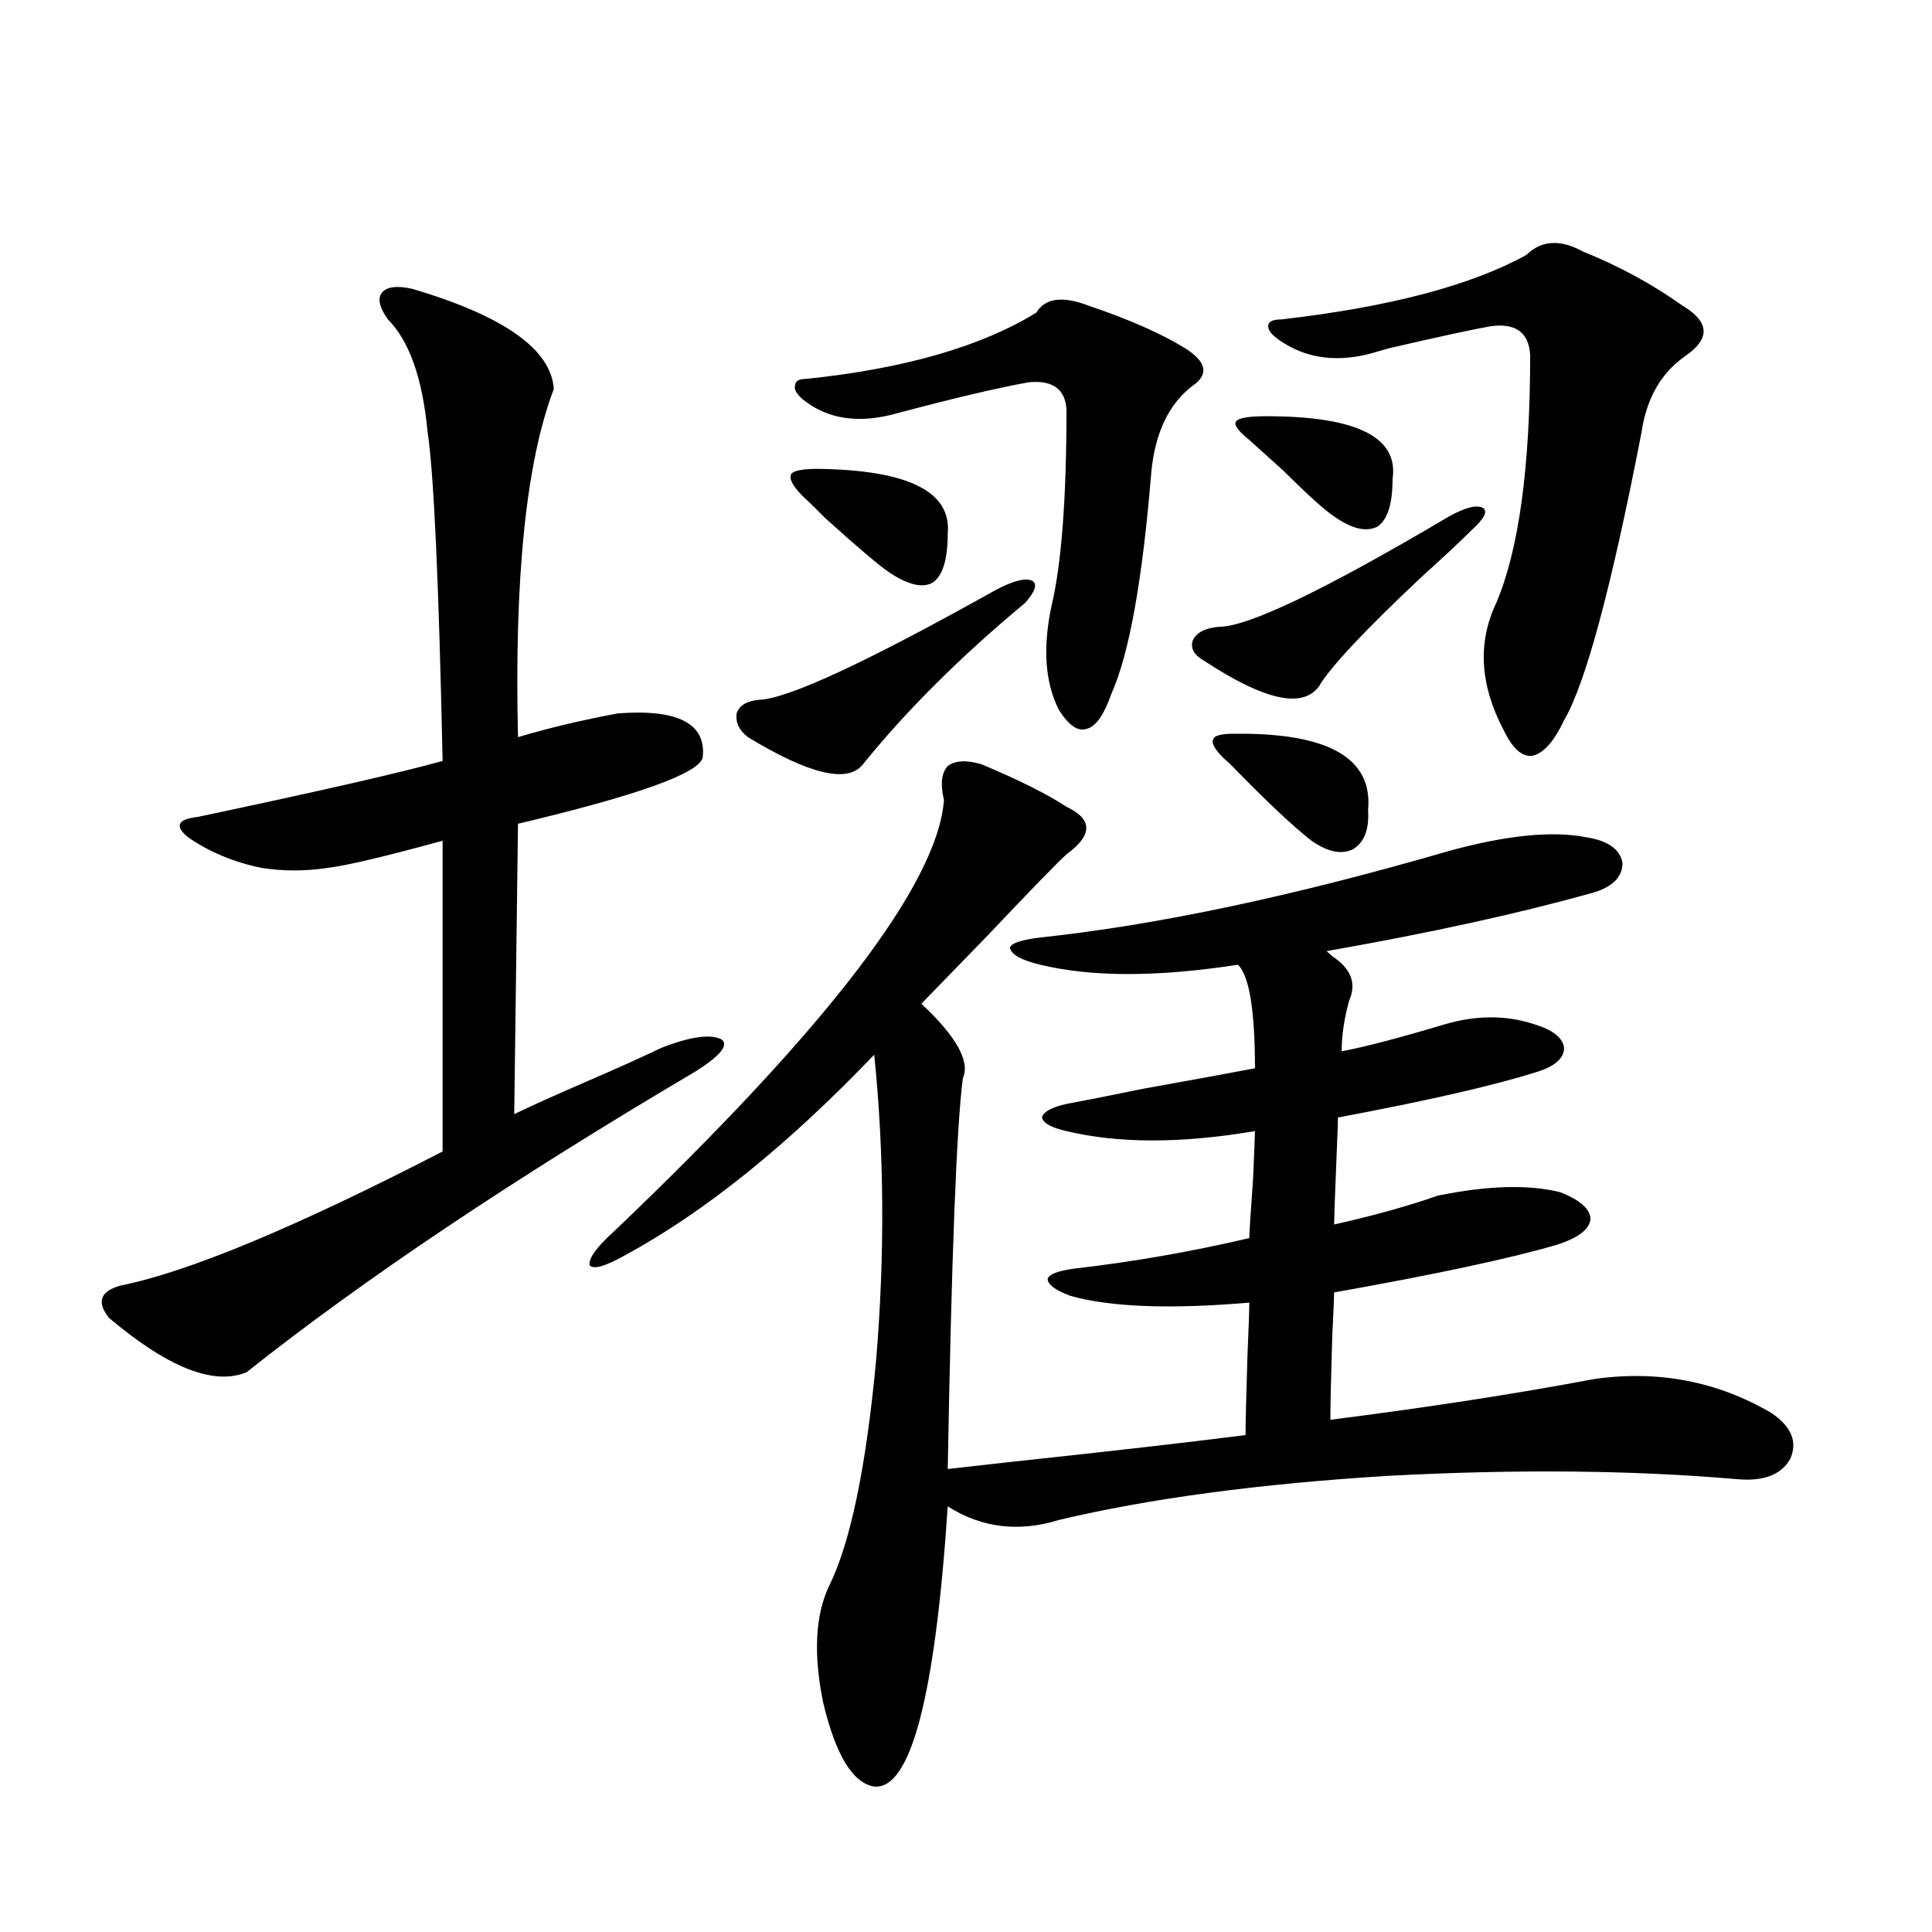 <?xml version="1.0" encoding="utf-8"?>
<!-- Generator: Adobe Illustrator 16.0.0, SVG Export Plug-In . SVG Version: 6.00 Build 0)  -->
<!DOCTYPE svg PUBLIC "-//W3C//DTD SVG 1.1//EN" "http://www.w3.org/Graphics/SVG/1.1/DTD/svg11.dtd">
<svg version="1.1" id="图层_1" xmlns="http://www.w3.org/2000/svg" xmlns:xlink="http://www.w3.org/1999/xlink" x="0px" y="0px"
	 width="1000px" height="1000px" viewBox="0 0 1000 1000" enable-background="new 0 0 1000 1000" xml:space="preserve">
<path d="M213.482,149.52c47.469,14.063,71.858,31.353,73.169,51.855c-14.313,37.505-20.487,97.559-18.536,180.176
	c15.609-4.683,32.835-8.789,51.706-12.305c31.219-2.335,45.853,5.273,43.901,22.852c-1.951,8.212-33.825,19.638-95.607,34.277
	l-1.951,150.293c8.445-4.093,20.808-9.668,37.072-16.699c16.25-7.031,29.268-12.882,39.023-17.578
	c14.954-5.851,25.365-7.319,31.219-4.395c3.902,2.938-0.655,8.501-13.658,16.699c-94.312,55.673-171.703,107.528-232.189,155.566
	c-16.92,7.031-40.654-2.335-71.218-28.125c-6.509-8.198-4.558-13.761,5.854-16.699c35.121-7.031,90.729-30.171,166.825-69.434
	v-160.84c-29.923,8.212-49.755,12.896-59.511,14.063c-11.707,1.758-23.094,1.758-34.146,0c-14.313-2.925-26.996-8.198-38.048-15.82
	c-7.164-5.851-5.533-9.366,4.878-10.547c63.733-13.472,106.004-23.14,126.826-29.004c-1.951-92.573-4.558-149.414-7.805-170.508
	c-2.606-27.534-9.436-46.87-20.487-58.008c-4.558-6.44-5.533-11.124-2.927-14.063C200.465,148.353,205.678,147.762,213.482,149.52z
	 M508.109,395.613c19.512,8.212,34.146,15.532,43.901,21.973c13.658,6.454,13.658,14.653,0,24.609
	c-4.558,4.106-18.216,18.169-40.975,42.188c-13.658,14.063-25.045,25.79-34.146,35.156c18.201,17.001,25.365,29.883,21.463,38.672
	c-3.262,25.2-5.854,92.587-7.805,202.148c5.198-0.577,15.609-1.758,31.219-3.516c54.633-5.851,95.607-10.547,122.924-14.063
	c0-5.851,0.32-19.336,0.976-40.43c0.641-15.229,0.976-24.609,0.976-28.125c-40.975,3.516-71.873,2.349-92.681-3.516
	c-7.805-2.925-11.707-5.851-11.707-8.789c0.641-2.335,5.198-4.093,13.658-5.273c30.563-3.516,60.807-8.789,90.729-15.82
	c0-2.335,0.641-12.593,1.951-30.762c0.641-14.64,0.976-22.852,0.976-24.609c-38.383,6.454-70.897,6.454-97.559,0
	c-7.805-1.758-12.042-4.093-12.683-7.031c0.641-2.925,4.878-5.273,12.683-7.031c6.494-1.167,19.832-3.804,39.999-7.91
	c29.268-5.273,48.444-8.789,57.56-10.547c0-29.883-2.927-47.749-8.78-53.613c-41.63,6.454-75.775,6.454-102.437,0
	c-9.756-2.335-14.969-5.273-15.609-8.789c0.641-2.335,5.854-4.093,15.609-5.273c60.486-6.44,131.049-21.382,211.702-44.824
	c29.908-8.198,53.657-10.547,71.218-7.031c11.052,1.758,17.226,6.152,18.536,13.184c0,7.622-5.533,12.896-16.585,15.82
	c-37.728,10.547-83.26,20.517-136.582,29.883c0.641,0.591,1.616,1.47,2.927,2.637c9.756,6.454,12.683,14.063,8.78,22.852
	c-2.606,9.38-3.902,18.169-3.902,26.367c12.348-2.335,30.243-7.031,53.657-14.063c16.25-4.683,31.539-4.683,45.853,0
	c9.756,2.938,14.954,7.031,15.609,12.305c0,5.273-4.558,9.38-13.658,12.305c-22.118,7.031-56.584,14.941-103.412,23.73
	c0,2.938-0.335,12.017-0.976,27.246c-0.655,15.82-0.976,25.2-0.976,28.125c20.808-4.683,38.688-9.668,53.657-14.941
	c26.006-5.273,47.148-5.851,63.413-1.758c10.396,4.106,15.609,8.789,15.609,14.063c-0.655,5.273-6.509,9.668-17.561,13.184
	c-24.069,7.031-62.438,15.243-115.119,24.609c0,2.349-0.335,9.97-0.976,22.852c-0.655,21.685-0.976,36.035-0.976,43.066
	c50.73-6.44,96.248-13.472,136.582-21.094c33.17-4.683,63.733,1.181,91.705,17.578c10.396,7.031,13.658,14.941,9.756,23.73
	c-4.558,8.212-13.658,11.728-27.316,10.547c-53.992-4.683-114.144-5.273-180.483-1.758c-66.995,4.106-123.899,11.728-170.728,22.852
	c-20.822,6.454-39.999,4.106-57.56-7.031c-6.509,98.438-19.191,146.777-38.048,145.02c-11.066-1.758-19.847-16.122-26.341-43.066
	c-5.213-25.2-4.237-45.415,2.927-60.645c11.052-22.261,19.177-61.222,24.39-116.895c4.543-54.492,4.223-107.227-0.976-158.203
	c-44.877,46.884-87.803,81.45-128.777,103.711c-10.411,5.864-16.585,7.622-18.536,5.273c-0.655-3.516,3.567-9.366,12.683-17.578
	C428.432,531.844,485.336,457.438,488.598,414.07c-1.951-8.198-1.311-14.063,1.951-17.578
	C494.451,393.567,500.305,393.278,508.109,395.613z M515.914,305.086c9.101-4.683,15.274-6.152,18.536-4.395
	c2.592,1.758,1.296,5.575-3.902,11.426c-33.17,27.548-61.142,55.371-83.9,83.496c-7.805,9.97-27.651,5.273-59.511-14.063
	c-4.558-3.516-6.509-7.608-5.854-12.305c1.296-4.093,5.198-6.44,11.707-7.031C407.944,361.638,448.919,342.591,515.914,305.086z
	 M423.233,242.684c46.828,0.591,69.267,11.728,67.315,33.398c0,13.485-2.606,21.973-7.805,25.488
	c-5.213,2.938-12.683,1.181-22.438-5.273c-5.213-3.516-16.265-12.882-33.17-28.125c-5.213-5.273-9.115-9.077-11.707-11.426
	c-5.213-5.273-7.164-9.077-5.854-11.426C410.871,243.563,415.429,242.684,423.233,242.684z M536.401,161.824
	c4.543-7.608,13.658-8.789,27.316-3.516c20.808,7.031,37.393,14.364,49.755,21.973c11.052,7.031,12.348,13.485,3.902,19.336
	c-12.362,9.38-19.512,24.321-21.463,44.824c-4.558,55.673-11.387,93.755-20.487,114.258c-3.902,11.138-8.14,17.29-12.683,18.457
	c-4.558,1.758-9.436-1.456-14.634-9.668c-7.164-14.063-8.46-31.929-3.902-53.613c5.198-21.671,7.805-55.659,7.805-101.953
	c-0.655-10.547-7.164-15.229-19.512-14.063c-16.265,2.938-38.703,8.212-67.315,15.82c-20.167,5.864-36.752,3.516-49.755-7.031
	c-3.262-2.925-4.558-5.273-3.902-7.031c0-2.335,1.951-3.516,5.854-3.516C468.11,190.828,507.774,179.402,536.401,161.824z
	 M750.055,267.293c8.445-4.683,14.299-6.152,17.561-4.395c2.592,1.758,0.641,5.575-5.854,11.426
	c-5.854,5.864-14.313,13.774-25.365,23.73c-29.923,28.125-47.804,47.173-53.657,57.129c-8.46,11.728-28.292,7.333-59.511-13.184
	c-5.213-2.925-7.164-6.44-5.854-10.547c1.951-4.093,6.494-6.44,13.658-7.031C645.987,324.422,685.666,305.388,750.055,267.293z
	 M678.837,435.164c-9.756-7.608-23.749-20.792-41.95-39.551c-1.951-1.758-3.262-2.925-3.902-3.516
	c-4.558-4.683-6.188-7.91-4.878-9.668c0.641-1.758,4.223-2.637,10.731-2.637c48.779-0.577,71.858,12.606,69.267,39.551
	c0.641,9.97-1.951,16.699-7.805,20.215C694.446,442.497,687.282,441.028,678.837,435.164z M655.423,215.438
	c46.828,0,68.611,10.849,65.364,32.52c0,12.896-2.606,21.094-7.805,24.609c-5.854,2.938-13.338,1.181-22.438-5.273
	c-4.558-2.925-13.338-10.835-26.341-23.73c-7.805-7.031-13.658-12.305-17.561-15.82c-5.854-4.683-8.14-7.91-6.829-9.668
	C641.109,216.316,646.308,215.438,655.423,215.438z M790.054,131.941c7.805-7.608,17.561-8.198,29.268-1.758
	c18.856,7.622,36.097,17.001,51.706,28.125c13.658,8.212,14.299,16.699,1.951,25.488c-13.018,8.789-20.822,22.274-23.414,40.43
	c-15.609,80.282-28.947,129.79-39.999,148.535c-5.213,11.138-10.731,17.29-16.585,18.457c-5.213,0.591-10.091-3.804-14.634-13.184
	c-12.362-23.429-13.658-45.401-3.902-65.918c11.707-27.534,17.561-70.313,17.561-128.32c-0.655-11.714-7.484-16.699-20.487-14.941
	c-9.756,1.758-27.316,5.575-52.682,11.426c-5.854,1.758-10.091,2.938-12.683,3.516c-16.265,3.516-30.578,1.181-42.926-7.031
	c-4.558-2.925-6.829-5.562-6.829-7.91c0-2.335,2.271-3.516,6.829-3.516C719.156,158.899,761.427,147.762,790.054,131.941z"/>
</svg>

